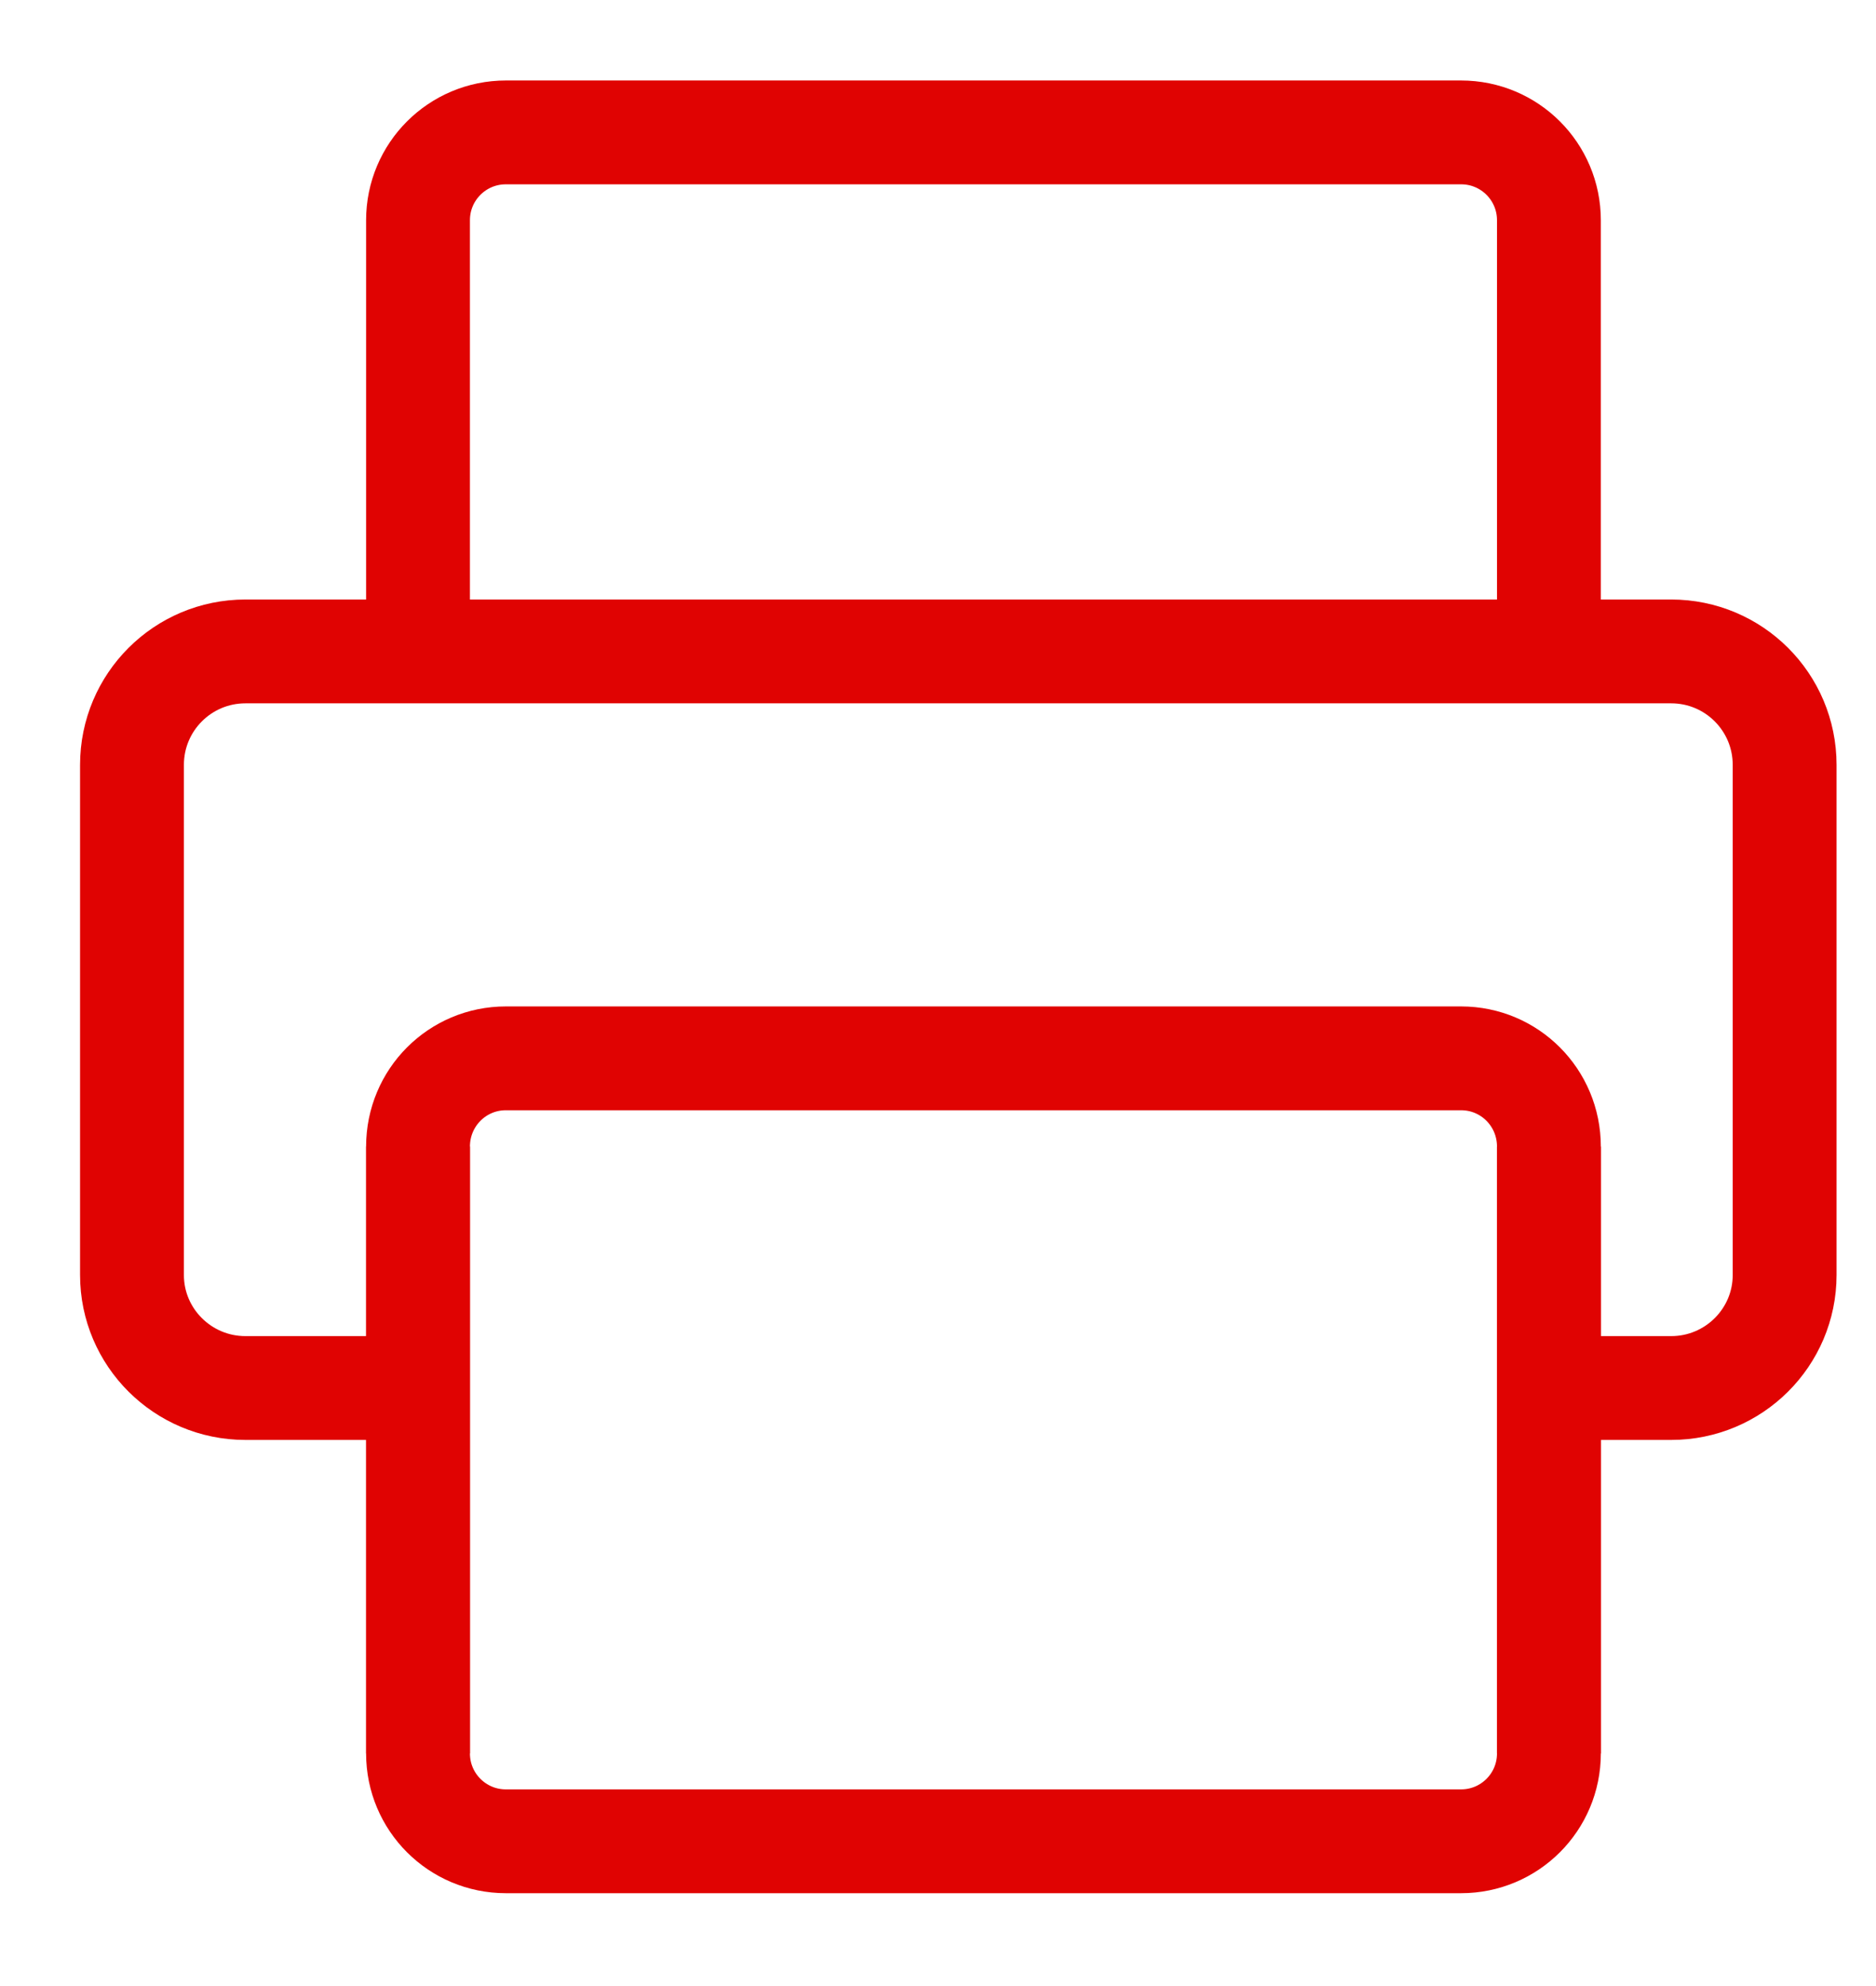 <?xml version="1.0" encoding="UTF-8"?>
<svg width="17px" height="18px" viewBox="0 0 17 18" version="1.1" xmlns="http://www.w3.org/2000/svg" xmlns:xlink="http://www.w3.org/1999/xlink">
    <!-- Generator: Sketch 63.1 (92452) - https://sketch.com -->
    <title>编组 5</title>
    <desc>Created with Sketch.</desc>
    <g id="页面-1" stroke="none" stroke-width="1" fill="none" fill-rule="evenodd">
        <g id="15" transform="translate(-577, -2549)">
            <g id="编组-10备份-4" transform="translate(260, 2390)">
                <g id="编组-9" transform="translate(317, 159)">
                    <g id="编组-5">
                        <rect id="矩形" stroke="#979797" fill="#D8D8D8" opacity="0" x="0.5" y="0.5" width="17" height="17"></rect>
                        <g id="编组" transform="translate(1, 1)" stroke="#E00302" stroke-width="0.941">
                            <path d="M2.788,9.392 L2.788,11.58 L2.788,14.892 C2.788,15.332 3.144,15.688 3.584,15.688 L12.24,15.688 C12.68,15.688 13.036,15.332 13.036,14.892 L13.036,11.58 L13.036,9.392" id="Stroke-1"></path>
                            <path d="M2.788,4.904 L2.788,0.996 C2.788,0.556 3.144,0.2 3.584,0.2 L12.24,0.2 C12.68,0.2 13.036,0.556 13.036,0.996 L13.036,4.904" id="Stroke-3"></path>
                            <path d="M2.788,14.892 L2.788,11.58 L2.788,9.392 C2.788,8.948 3.144,8.592 3.584,8.592 L12.24,8.592 C12.68,8.592 13.036,8.948 13.036,9.392 L13.036,11.58 L13.036,14.892" id="Stroke-5"></path>
                            <path d="M2.788,11.58 L1.224,11.58 C0.656,11.58 0.196,11.12 0.196,10.556 L0.196,5.932 C0.196,5.364 0.656,4.904 1.224,4.904 L2.788,4.904 L13.036,4.904 L14.144,4.904 C14.712,4.904 15.172,5.364 15.172,5.932 L15.172,10.556 C15.172,11.12 14.712,11.58 14.144,11.58 L13.036,11.58" id="Stroke-7"></path>
                        </g>
                    </g>
                </g>
            </g>
        </g>
    </g>
</svg>